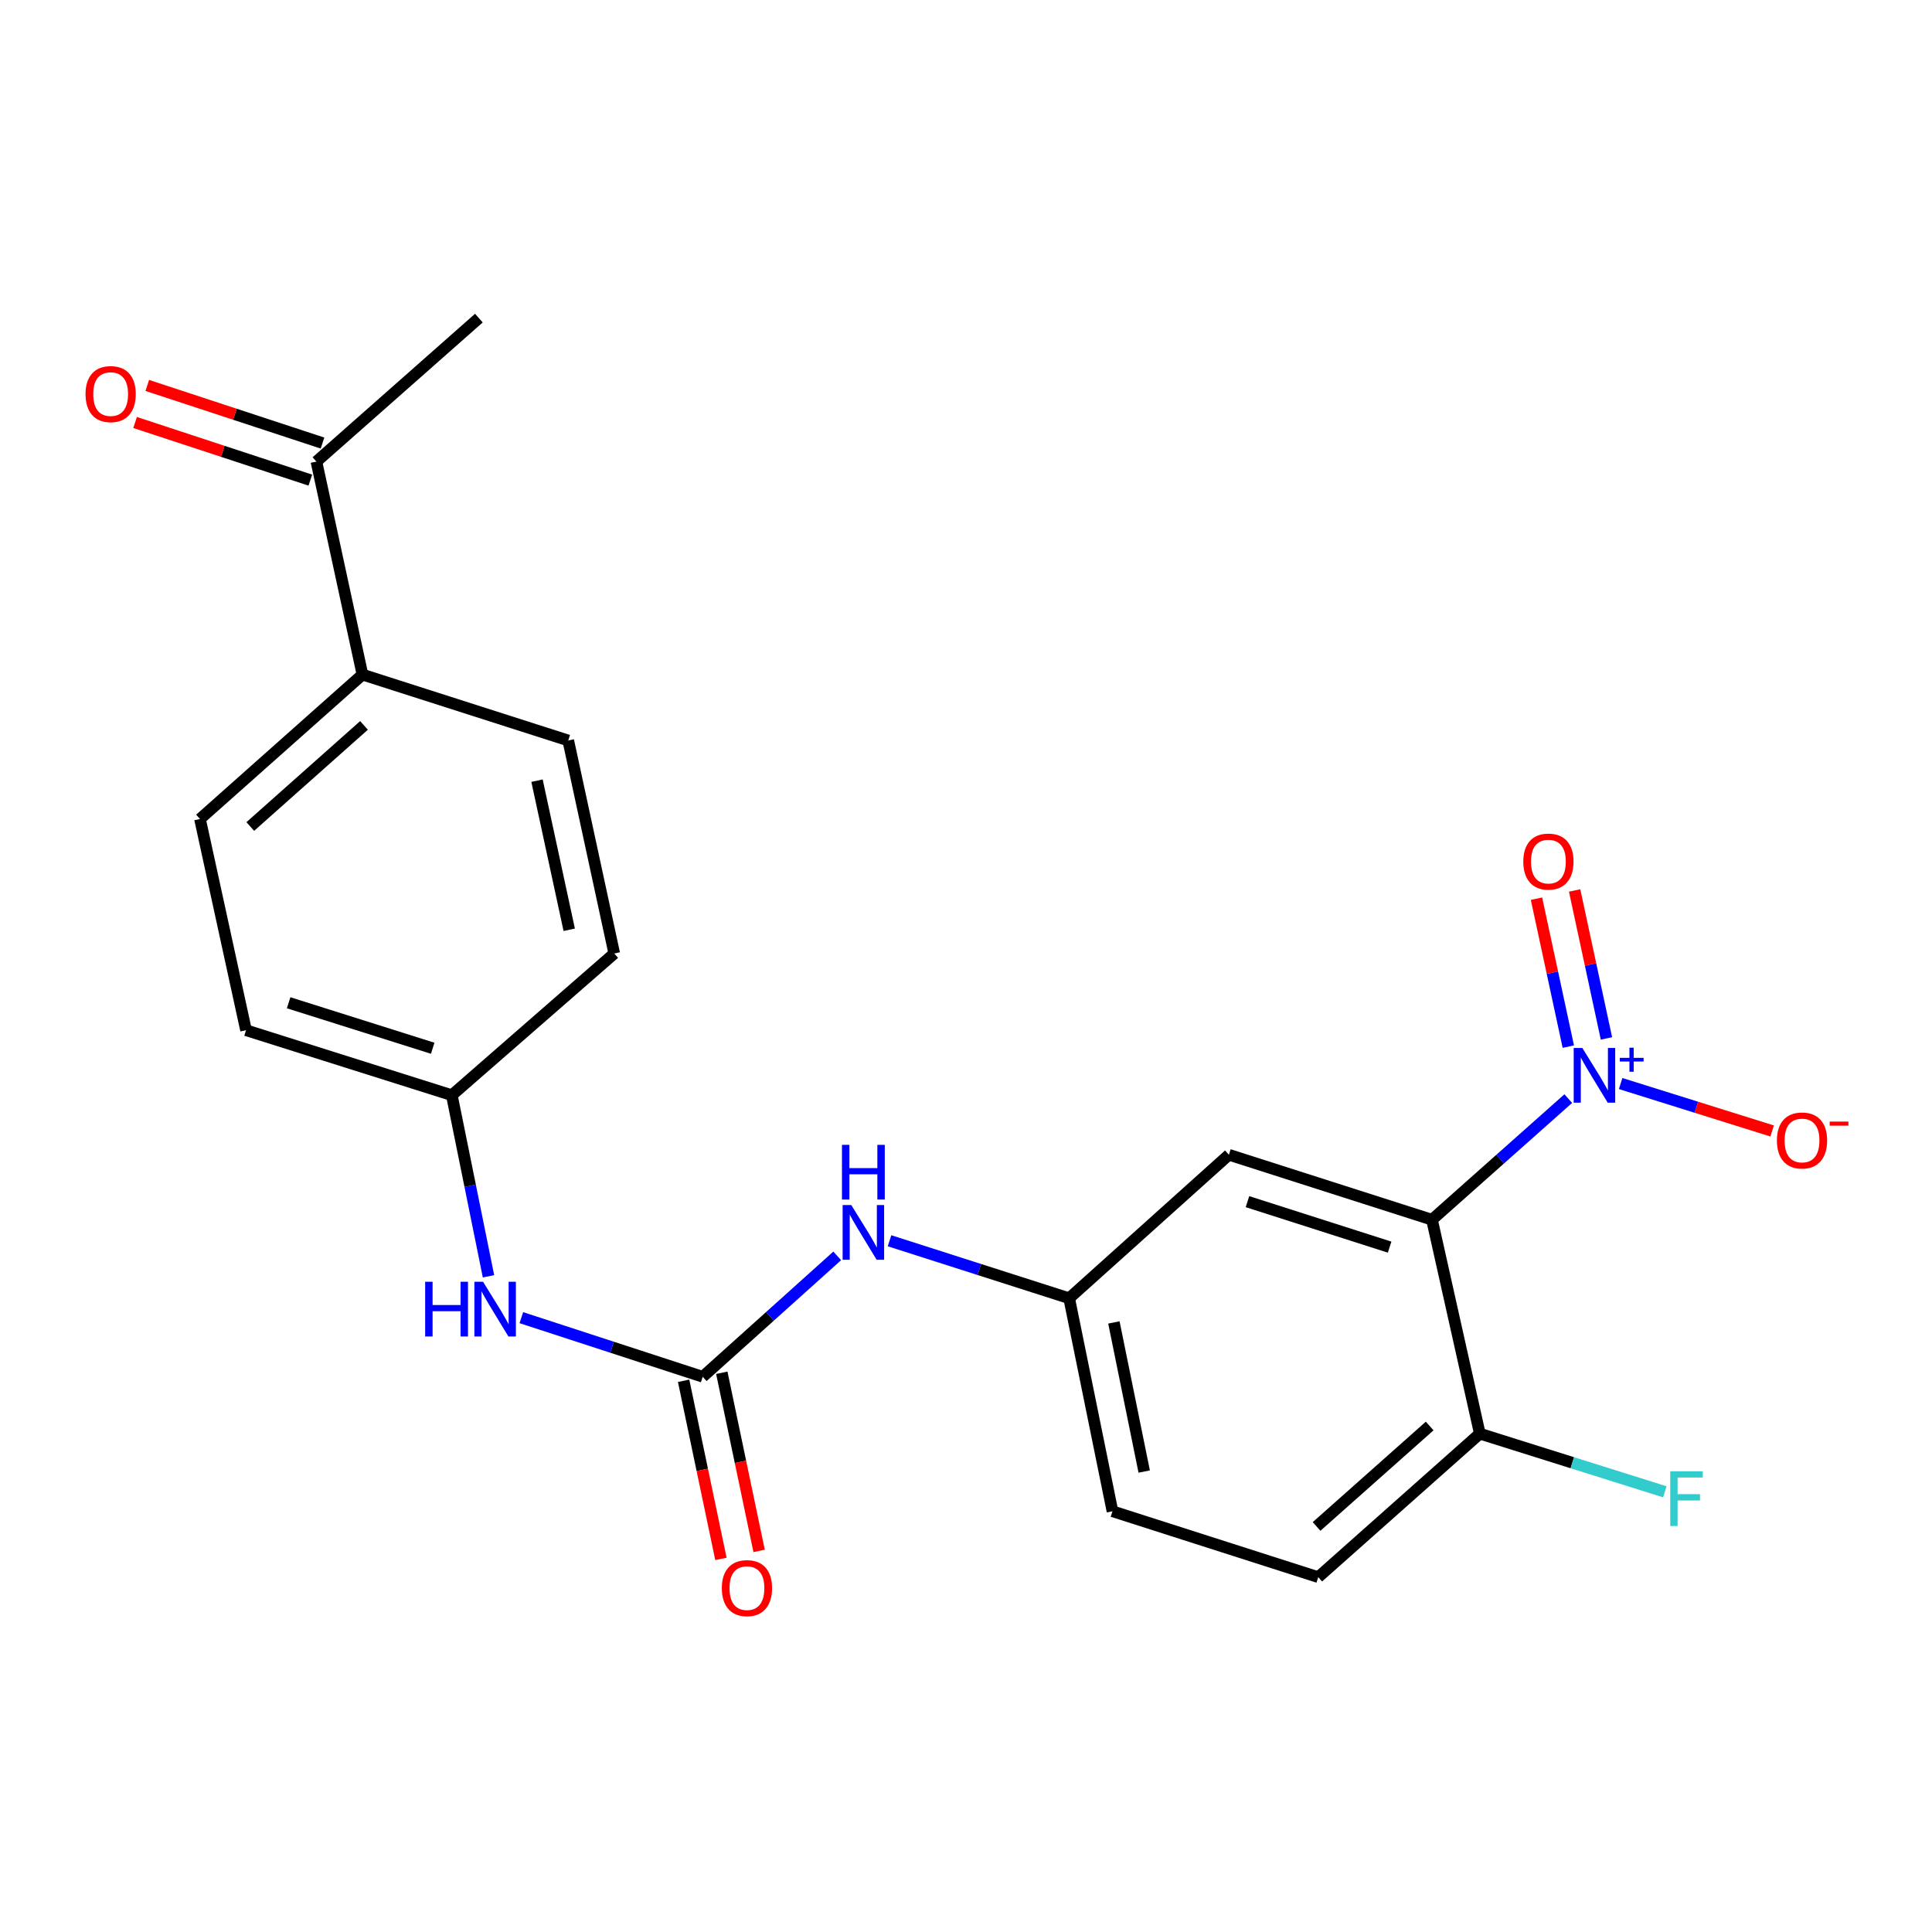 <?xml version='1.0' encoding='iso-8859-1'?>
<svg version='1.1' baseProfile='full'
              xmlns='http://www.w3.org/2000/svg'
                      xmlns:rdkit='http://www.rdkit.org/xml'
                      xmlns:xlink='http://www.w3.org/1999/xlink'
                  xml:space='preserve'
width='1000px' height='1000px' viewBox='0 0 1000 1000'>
<!-- END OF HEADER -->
<rect style='opacity:1.0;fill:#FFFFFF;stroke:none' width='1000' height='1000' x='0' y='0'> </rect>
<path class='bond-0' d='M 811.731,568.64 L 776.461,599.986' style='fill:none;fill-rule:evenodd;stroke:#0000FF;stroke-width:6px;stroke-linecap:butt;stroke-linejoin:miter;stroke-opacity:1' />
<path class='bond-0' d='M 776.461,599.986 L 741.192,631.332' style='fill:none;fill-rule:evenodd;stroke:#000000;stroke-width:6px;stroke-linecap:butt;stroke-linejoin:miter;stroke-opacity:1' />
<path class='bond-6' d='M 838.838,560.839 L 878.049,573.114' style='fill:none;fill-rule:evenodd;stroke:#0000FF;stroke-width:6px;stroke-linecap:butt;stroke-linejoin:miter;stroke-opacity:1' />
<path class='bond-6' d='M 878.049,573.114 L 917.261,585.389' style='fill:none;fill-rule:evenodd;stroke:#FF0000;stroke-width:6px;stroke-linecap:butt;stroke-linejoin:miter;stroke-opacity:1' />
<path class='bond-7' d='M 831.497,537.48 L 823.258,499.192' style='fill:none;fill-rule:evenodd;stroke:#0000FF;stroke-width:6px;stroke-linecap:butt;stroke-linejoin:miter;stroke-opacity:1' />
<path class='bond-7' d='M 823.258,499.192 L 815.018,460.905' style='fill:none;fill-rule:evenodd;stroke:#FF0000;stroke-width:6px;stroke-linecap:butt;stroke-linejoin:miter;stroke-opacity:1' />
<path class='bond-7' d='M 811.756,541.728 L 803.517,503.441' style='fill:none;fill-rule:evenodd;stroke:#0000FF;stroke-width:6px;stroke-linecap:butt;stroke-linejoin:miter;stroke-opacity:1' />
<path class='bond-7' d='M 803.517,503.441 L 795.278,465.153' style='fill:none;fill-rule:evenodd;stroke:#FF0000;stroke-width:6px;stroke-linecap:butt;stroke-linejoin:miter;stroke-opacity:1' />
<path class='bond-2' d='M 741.192,631.332 L 636.077,597.699' style='fill:none;fill-rule:evenodd;stroke:#000000;stroke-width:6px;stroke-linecap:butt;stroke-linejoin:miter;stroke-opacity:1' />
<path class='bond-2' d='M 719.271,645.519 L 645.69,621.976' style='fill:none;fill-rule:evenodd;stroke:#000000;stroke-width:6px;stroke-linecap:butt;stroke-linejoin:miter;stroke-opacity:1' />
<path class='bond-4' d='M 741.192,631.332 L 765.95,742.055' style='fill:none;fill-rule:evenodd;stroke:#000000;stroke-width:6px;stroke-linecap:butt;stroke-linejoin:miter;stroke-opacity:1' />
<path class='bond-1' d='M 363.721,712.619 L 398.533,681.333' style='fill:none;fill-rule:evenodd;stroke:#000000;stroke-width:6px;stroke-linecap:butt;stroke-linejoin:miter;stroke-opacity:1' />
<path class='bond-1' d='M 398.533,681.333 L 433.346,650.047' style='fill:none;fill-rule:evenodd;stroke:#0000FF;stroke-width:6px;stroke-linecap:butt;stroke-linejoin:miter;stroke-opacity:1' />
<path class='bond-5' d='M 363.721,712.619 L 316.785,697.318' style='fill:none;fill-rule:evenodd;stroke:#000000;stroke-width:6px;stroke-linecap:butt;stroke-linejoin:miter;stroke-opacity:1' />
<path class='bond-5' d='M 316.785,697.318 L 269.849,682.018' style='fill:none;fill-rule:evenodd;stroke:#0000FF;stroke-width:6px;stroke-linecap:butt;stroke-linejoin:miter;stroke-opacity:1' />
<path class='bond-11' d='M 353.839,714.689 L 363.495,760.788' style='fill:none;fill-rule:evenodd;stroke:#000000;stroke-width:6px;stroke-linecap:butt;stroke-linejoin:miter;stroke-opacity:1' />
<path class='bond-11' d='M 363.495,760.788 L 373.151,806.887' style='fill:none;fill-rule:evenodd;stroke:#FF0000;stroke-width:6px;stroke-linecap:butt;stroke-linejoin:miter;stroke-opacity:1' />
<path class='bond-11' d='M 373.602,710.549 L 383.259,756.648' style='fill:none;fill-rule:evenodd;stroke:#000000;stroke-width:6px;stroke-linecap:butt;stroke-linejoin:miter;stroke-opacity:1' />
<path class='bond-11' d='M 383.259,756.648 L 392.915,802.747' style='fill:none;fill-rule:evenodd;stroke:#FF0000;stroke-width:6px;stroke-linecap:butt;stroke-linejoin:miter;stroke-opacity:1' />
<path class='bond-8' d='M 636.077,597.699 L 553.398,671.975' style='fill:none;fill-rule:evenodd;stroke:#000000;stroke-width:6px;stroke-linecap:butt;stroke-linejoin:miter;stroke-opacity:1' />
<path class='bond-3' d='M 460.417,642.215 L 506.908,657.095' style='fill:none;fill-rule:evenodd;stroke:#0000FF;stroke-width:6px;stroke-linecap:butt;stroke-linejoin:miter;stroke-opacity:1' />
<path class='bond-3' d='M 506.908,657.095 L 553.398,671.975' style='fill:none;fill-rule:evenodd;stroke:#000000;stroke-width:6px;stroke-linecap:butt;stroke-linejoin:miter;stroke-opacity:1' />
<path class='bond-13' d='M 765.95,742.055 L 682.318,816.331' style='fill:none;fill-rule:evenodd;stroke:#000000;stroke-width:6px;stroke-linecap:butt;stroke-linejoin:miter;stroke-opacity:1' />
<path class='bond-13' d='M 739.996,738.099 L 681.454,790.092' style='fill:none;fill-rule:evenodd;stroke:#000000;stroke-width:6px;stroke-linecap:butt;stroke-linejoin:miter;stroke-opacity:1' />
<path class='bond-18' d='M 765.95,742.055 L 813.832,757.107' style='fill:none;fill-rule:evenodd;stroke:#000000;stroke-width:6px;stroke-linecap:butt;stroke-linejoin:miter;stroke-opacity:1' />
<path class='bond-18' d='M 813.832,757.107 L 861.715,772.159' style='fill:none;fill-rule:evenodd;stroke:#33CCCC;stroke-width:6px;stroke-linecap:butt;stroke-linejoin:miter;stroke-opacity:1' />
<path class='bond-16' d='M 252.844,660.611 L 243.351,613.741' style='fill:none;fill-rule:evenodd;stroke:#0000FF;stroke-width:6px;stroke-linecap:butt;stroke-linejoin:miter;stroke-opacity:1' />
<path class='bond-16' d='M 243.351,613.741 L 233.858,566.872' style='fill:none;fill-rule:evenodd;stroke:#000000;stroke-width:6px;stroke-linecap:butt;stroke-linejoin:miter;stroke-opacity:1' />
<path class='bond-22' d='M 553.398,671.975 L 575.812,782.228' style='fill:none;fill-rule:evenodd;stroke:#000000;stroke-width:6px;stroke-linecap:butt;stroke-linejoin:miter;stroke-opacity:1' />
<path class='bond-22' d='M 576.548,684.49 L 592.238,761.667' style='fill:none;fill-rule:evenodd;stroke:#000000;stroke-width:6px;stroke-linecap:butt;stroke-linejoin:miter;stroke-opacity:1' />
<path class='bond-9' d='M 163.778,238.918 L 187.606,349.171' style='fill:none;fill-rule:evenodd;stroke:#000000;stroke-width:6px;stroke-linecap:butt;stroke-linejoin:miter;stroke-opacity:1' />
<path class='bond-12' d='M 166.932,229.327 L 121.58,214.413' style='fill:none;fill-rule:evenodd;stroke:#000000;stroke-width:6px;stroke-linecap:butt;stroke-linejoin:miter;stroke-opacity:1' />
<path class='bond-12' d='M 121.58,214.413 L 76.229,199.5' style='fill:none;fill-rule:evenodd;stroke:#FF0000;stroke-width:6px;stroke-linecap:butt;stroke-linejoin:miter;stroke-opacity:1' />
<path class='bond-12' d='M 160.624,248.509 L 115.273,233.596' style='fill:none;fill-rule:evenodd;stroke:#000000;stroke-width:6px;stroke-linecap:butt;stroke-linejoin:miter;stroke-opacity:1' />
<path class='bond-12' d='M 115.273,233.596 L 69.921,218.682' style='fill:none;fill-rule:evenodd;stroke:#FF0000;stroke-width:6px;stroke-linecap:butt;stroke-linejoin:miter;stroke-opacity:1' />
<path class='bond-21' d='M 163.778,238.918 L 247.87,164.653' style='fill:none;fill-rule:evenodd;stroke:#000000;stroke-width:6px;stroke-linecap:butt;stroke-linejoin:miter;stroke-opacity:1' />
<path class='bond-10' d='M 187.606,349.171 L 103.514,423.918' style='fill:none;fill-rule:evenodd;stroke:#000000;stroke-width:6px;stroke-linecap:butt;stroke-linejoin:miter;stroke-opacity:1' />
<path class='bond-10' d='M 188.407,375.475 L 129.543,427.798' style='fill:none;fill-rule:evenodd;stroke:#000000;stroke-width:6px;stroke-linecap:butt;stroke-linejoin:miter;stroke-opacity:1' />
<path class='bond-23' d='M 187.606,349.171 L 294.123,383.274' style='fill:none;fill-rule:evenodd;stroke:#000000;stroke-width:6px;stroke-linecap:butt;stroke-linejoin:miter;stroke-opacity:1' />
<path class='bond-17' d='M 682.318,816.331 L 575.812,782.228' style='fill:none;fill-rule:evenodd;stroke:#000000;stroke-width:6px;stroke-linecap:butt;stroke-linejoin:miter;stroke-opacity:1' />
<path class='bond-14' d='M 294.123,383.274 L 317.939,493.527' style='fill:none;fill-rule:evenodd;stroke:#000000;stroke-width:6px;stroke-linecap:butt;stroke-linejoin:miter;stroke-opacity:1' />
<path class='bond-14' d='M 277.958,404.076 L 294.629,481.253' style='fill:none;fill-rule:evenodd;stroke:#000000;stroke-width:6px;stroke-linecap:butt;stroke-linejoin:miter;stroke-opacity:1' />
<path class='bond-15' d='M 103.514,423.918 L 127.341,533.239' style='fill:none;fill-rule:evenodd;stroke:#000000;stroke-width:6px;stroke-linecap:butt;stroke-linejoin:miter;stroke-opacity:1' />
<path class='bond-19' d='M 233.858,566.872 L 317.939,493.527' style='fill:none;fill-rule:evenodd;stroke:#000000;stroke-width:6px;stroke-linecap:butt;stroke-linejoin:miter;stroke-opacity:1' />
<path class='bond-20' d='M 233.858,566.872 L 127.341,533.239' style='fill:none;fill-rule:evenodd;stroke:#000000;stroke-width:6px;stroke-linecap:butt;stroke-linejoin:miter;stroke-opacity:1' />
<path class='bond-20' d='M 223.961,542.571 L 149.399,519.028' style='fill:none;fill-rule:evenodd;stroke:#000000;stroke-width:6px;stroke-linecap:butt;stroke-linejoin:miter;stroke-opacity:1' />
<path  class='atom-0' d='M 819.023 542.436
L 828.303 557.436
Q 829.223 558.916, 830.703 561.596
Q 832.183 564.276, 832.263 564.436
L 832.263 542.436
L 836.023 542.436
L 836.023 570.756
L 832.143 570.756
L 822.183 554.356
Q 821.023 552.436, 819.783 550.236
Q 818.583 548.036, 818.223 547.356
L 818.223 570.756
L 814.543 570.756
L 814.543 542.436
L 819.023 542.436
' fill='#0000FF'/>
<path  class='atom-0' d='M 838.399 547.541
L 843.389 547.541
L 843.389 542.287
L 845.607 542.287
L 845.607 547.541
L 850.728 547.541
L 850.728 549.441
L 845.607 549.441
L 845.607 554.721
L 843.389 554.721
L 843.389 549.441
L 838.399 549.441
L 838.399 547.541
' fill='#0000FF'/>
<path  class='atom-4' d='M 440.621 623.723
L 449.901 638.723
Q 450.821 640.203, 452.301 642.883
Q 453.781 645.563, 453.861 645.723
L 453.861 623.723
L 457.621 623.723
L 457.621 652.043
L 453.741 652.043
L 443.781 635.643
Q 442.621 633.723, 441.381 631.523
Q 440.181 629.323, 439.821 628.643
L 439.821 652.043
L 436.141 652.043
L 436.141 623.723
L 440.621 623.723
' fill='#0000FF'/>
<path  class='atom-4' d='M 435.801 592.571
L 439.641 592.571
L 439.641 604.611
L 454.121 604.611
L 454.121 592.571
L 457.961 592.571
L 457.961 620.891
L 454.121 620.891
L 454.121 607.811
L 439.641 607.811
L 439.641 620.891
L 435.801 620.891
L 435.801 592.571
' fill='#0000FF'/>
<path  class='atom-6' d='M 220.064 663.436
L 223.904 663.436
L 223.904 675.476
L 238.384 675.476
L 238.384 663.436
L 242.224 663.436
L 242.224 691.756
L 238.384 691.756
L 238.384 678.676
L 223.904 678.676
L 223.904 691.756
L 220.064 691.756
L 220.064 663.436
' fill='#0000FF'/>
<path  class='atom-6' d='M 250.024 663.436
L 259.304 678.436
Q 260.224 679.916, 261.704 682.596
Q 263.184 685.276, 263.264 685.436
L 263.264 663.436
L 267.024 663.436
L 267.024 691.756
L 263.144 691.756
L 253.184 675.356
Q 252.024 673.436, 250.784 671.236
Q 249.584 669.036, 249.224 668.356
L 249.224 691.756
L 245.544 691.756
L 245.544 663.436
L 250.024 663.436
' fill='#0000FF'/>
<path  class='atom-7' d='M 919.72 590.308
Q 919.72 583.508, 923.08 579.708
Q 926.44 575.908, 932.72 575.908
Q 939 575.908, 942.36 579.708
Q 945.72 583.508, 945.72 590.308
Q 945.72 597.188, 942.32 601.108
Q 938.92 604.988, 932.72 604.988
Q 926.48 604.988, 923.08 601.108
Q 919.72 597.228, 919.72 590.308
M 932.72 601.788
Q 937.04 601.788, 939.36 598.908
Q 941.72 595.988, 941.72 590.308
Q 941.72 584.748, 939.36 581.948
Q 937.04 579.108, 932.72 579.108
Q 928.4 579.108, 926.04 581.908
Q 923.72 584.708, 923.72 590.308
Q 923.72 596.028, 926.04 598.908
Q 928.4 601.788, 932.72 601.788
' fill='#FF0000'/>
<path  class='atom-7' d='M 947.04 580.53
L 956.729 580.53
L 956.729 582.642
L 947.04 582.642
L 947.04 580.53
' fill='#FF0000'/>
<path  class='atom-8' d='M 788.456 445.952
Q 788.456 439.152, 791.816 435.352
Q 795.176 431.552, 801.456 431.552
Q 807.736 431.552, 811.096 435.352
Q 814.456 439.152, 814.456 445.952
Q 814.456 452.832, 811.056 456.752
Q 807.656 460.632, 801.456 460.632
Q 795.216 460.632, 791.816 456.752
Q 788.456 452.872, 788.456 445.952
M 801.456 457.432
Q 805.776 457.432, 808.096 454.552
Q 810.456 451.632, 810.456 445.952
Q 810.456 440.392, 808.096 437.592
Q 805.776 434.752, 801.456 434.752
Q 797.136 434.752, 794.776 437.552
Q 792.456 440.352, 792.456 445.952
Q 792.456 451.672, 794.776 454.552
Q 797.136 457.432, 801.456 457.432
' fill='#FF0000'/>
<path  class='atom-12' d='M 373.617 822.009
Q 373.617 815.209, 376.977 811.409
Q 380.337 807.609, 386.617 807.609
Q 392.897 807.609, 396.257 811.409
Q 399.617 815.209, 399.617 822.009
Q 399.617 828.889, 396.217 832.809
Q 392.817 836.689, 386.617 836.689
Q 380.377 836.689, 376.977 832.809
Q 373.617 828.929, 373.617 822.009
M 386.617 833.489
Q 390.937 833.489, 393.257 830.609
Q 395.617 827.689, 395.617 822.009
Q 395.617 816.449, 393.257 813.649
Q 390.937 810.809, 386.617 810.809
Q 382.297 810.809, 379.937 813.609
Q 377.617 816.409, 377.617 822.009
Q 377.617 827.729, 379.937 830.609
Q 382.297 833.489, 386.617 833.489
' fill='#FF0000'/>
<path  class='atom-13' d='M 44.272 203.975
Q 44.272 197.175, 47.632 193.375
Q 50.992 189.575, 57.272 189.575
Q 63.552 189.575, 66.912 193.375
Q 70.272 197.175, 70.272 203.975
Q 70.272 210.855, 66.872 214.775
Q 63.472 218.655, 57.272 218.655
Q 51.032 218.655, 47.632 214.775
Q 44.272 210.895, 44.272 203.975
M 57.272 215.455
Q 61.592 215.455, 63.912 212.575
Q 66.272 209.655, 66.272 203.975
Q 66.272 198.415, 63.912 195.615
Q 61.592 192.775, 57.272 192.775
Q 52.952 192.775, 50.592 195.575
Q 48.272 198.375, 48.272 203.975
Q 48.272 209.695, 50.592 212.575
Q 52.952 215.455, 57.272 215.455
' fill='#FF0000'/>
<path  class='atom-19' d='M 864.518 761.528
L 881.358 761.528
L 881.358 764.768
L 868.318 764.768
L 868.318 773.368
L 879.918 773.368
L 879.918 776.648
L 868.318 776.648
L 868.318 789.848
L 864.518 789.848
L 864.518 761.528
' fill='#33CCCC'/>
</svg>
